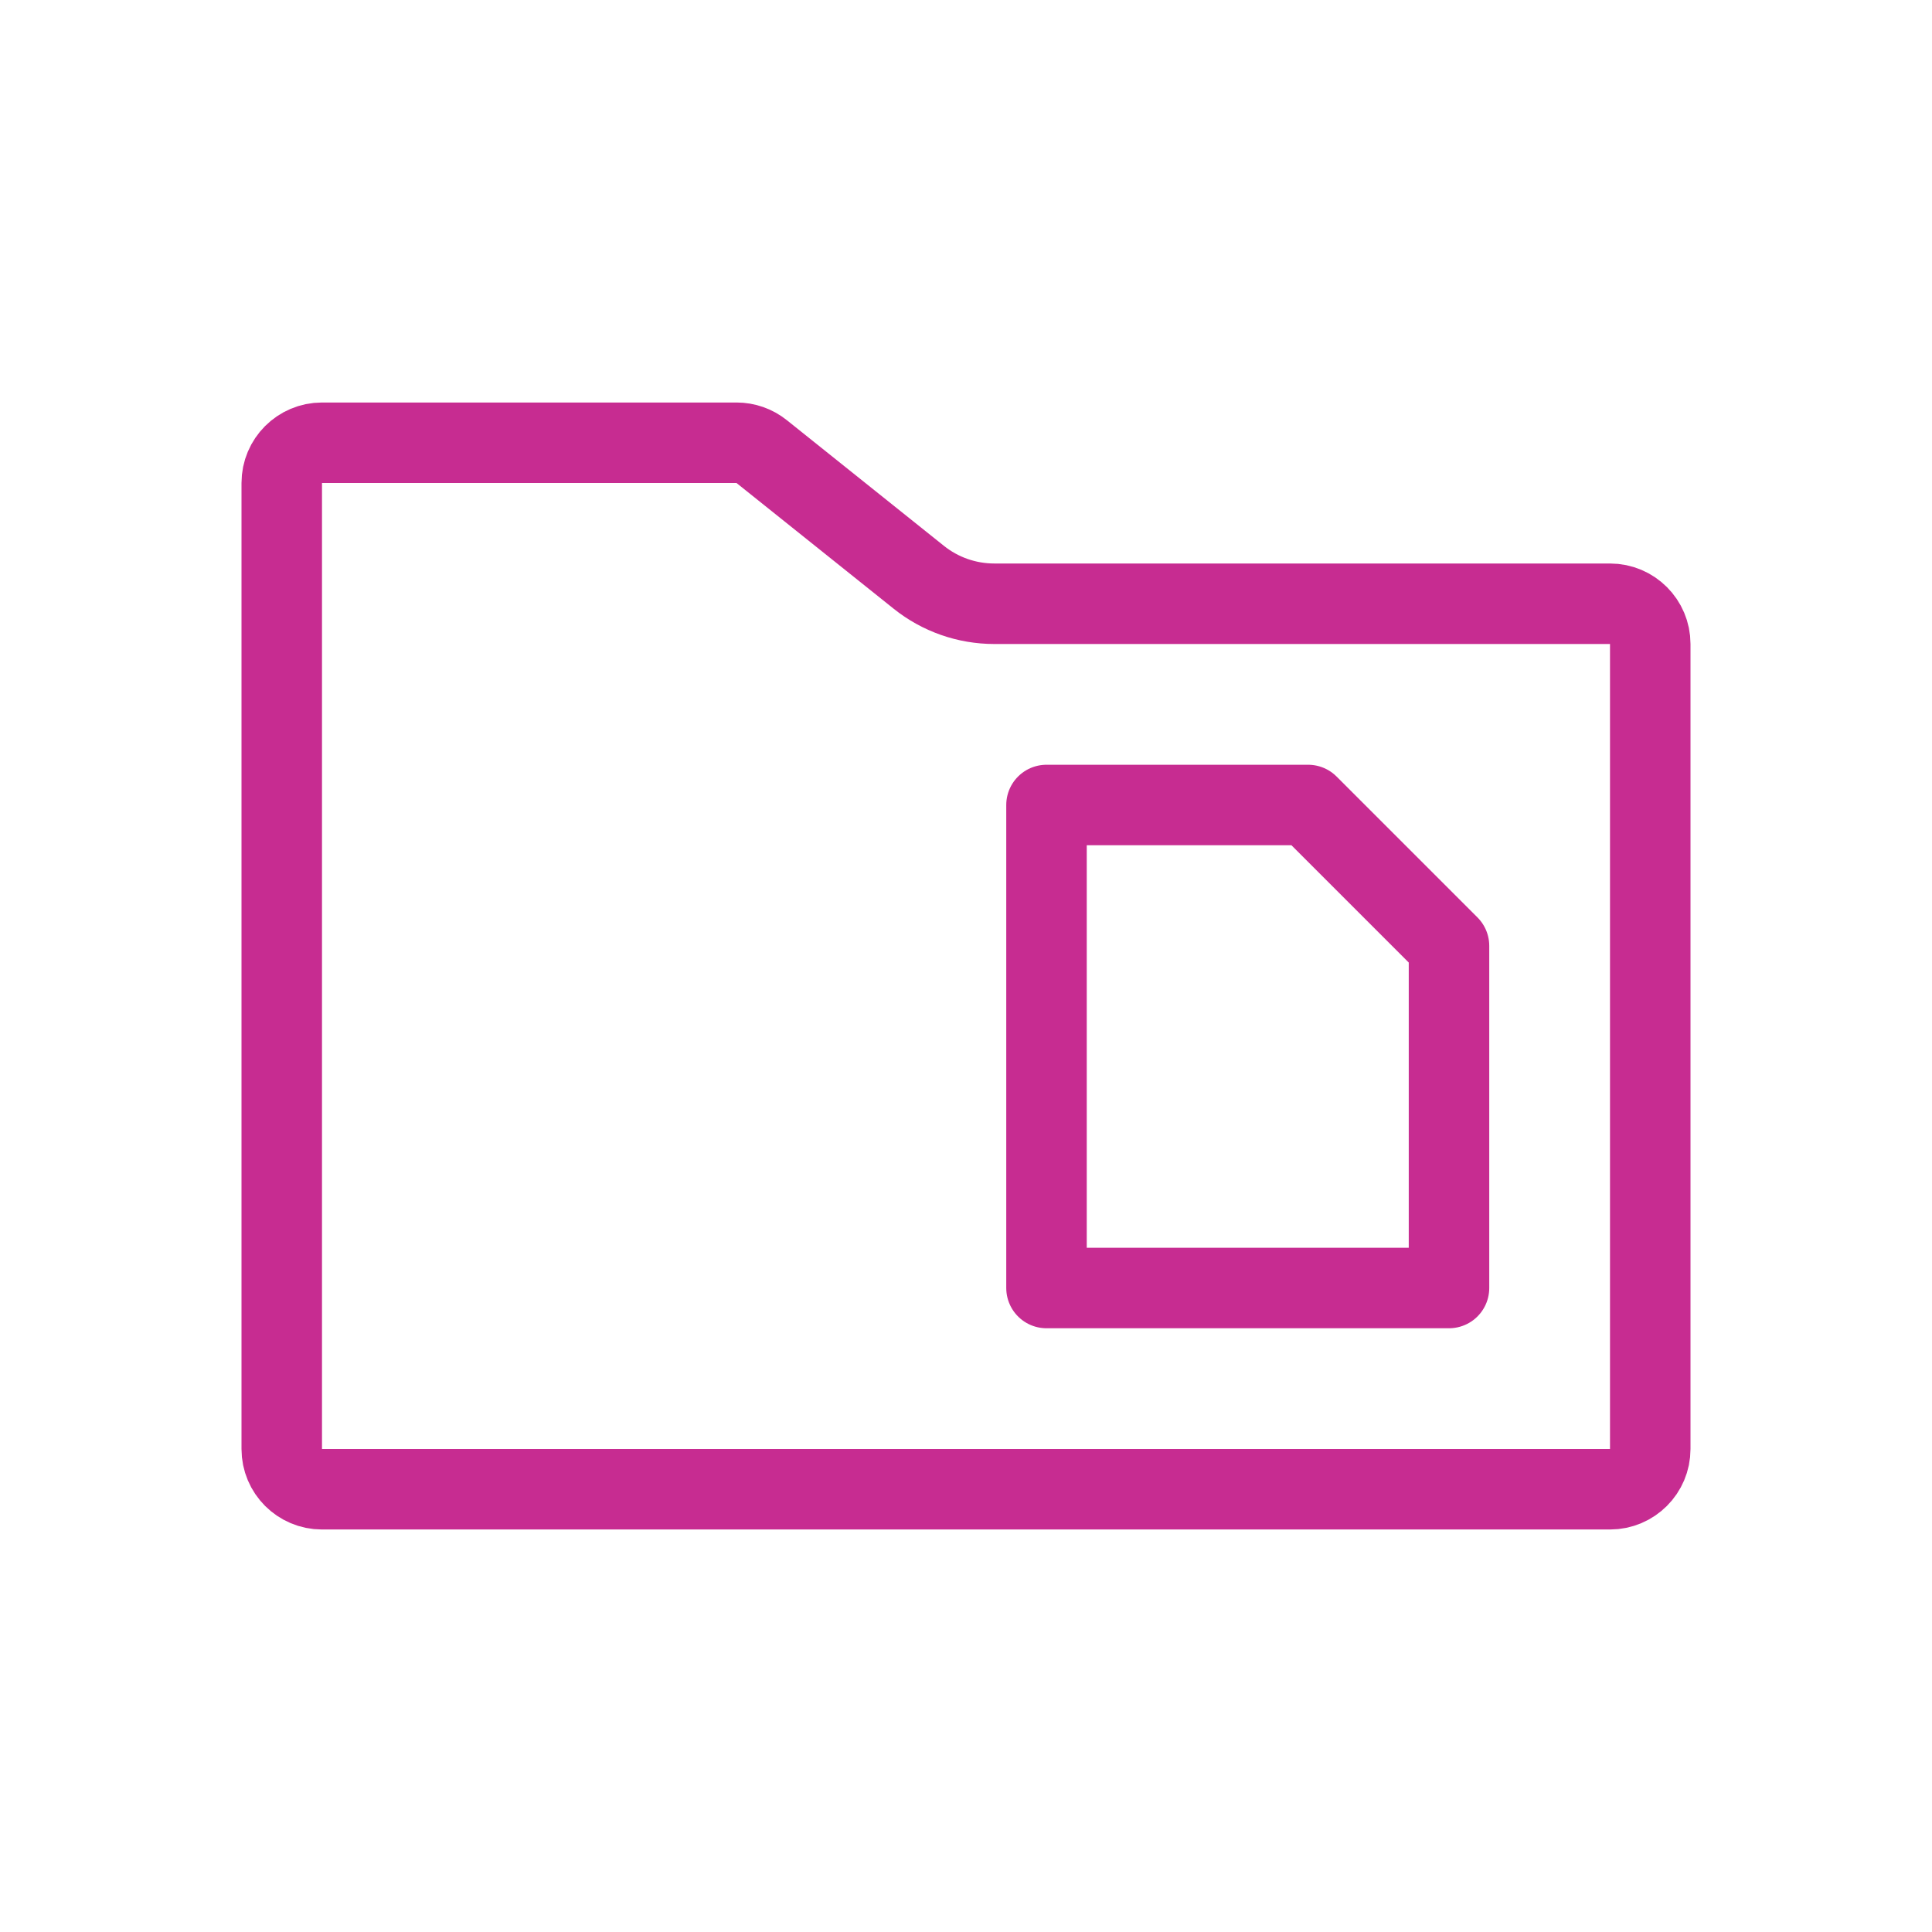 <svg width="48" height="48" viewBox="0 0 48 48" fill="none" xmlns="http://www.w3.org/2000/svg">
<path d="M41 16V36C41 36.552 40.552 37 40 37H8C7.448 37 7 36.552 7 36V12C7 11.448 7.448 11 8 11H18.298C18.526 11 18.746 11.077 18.923 11.219L22.828 14.343C23.359 14.768 24.02 15 24.702 15H40C40.552 15 41 15.448 41 16Z" stroke="#C72C91" stroke-width="2"/>
<path d="M26 32V20H32.5L36 23.5V32H26Z" stroke="#C72C91" stroke-width="2" stroke-linejoin="round"/>
</svg>
